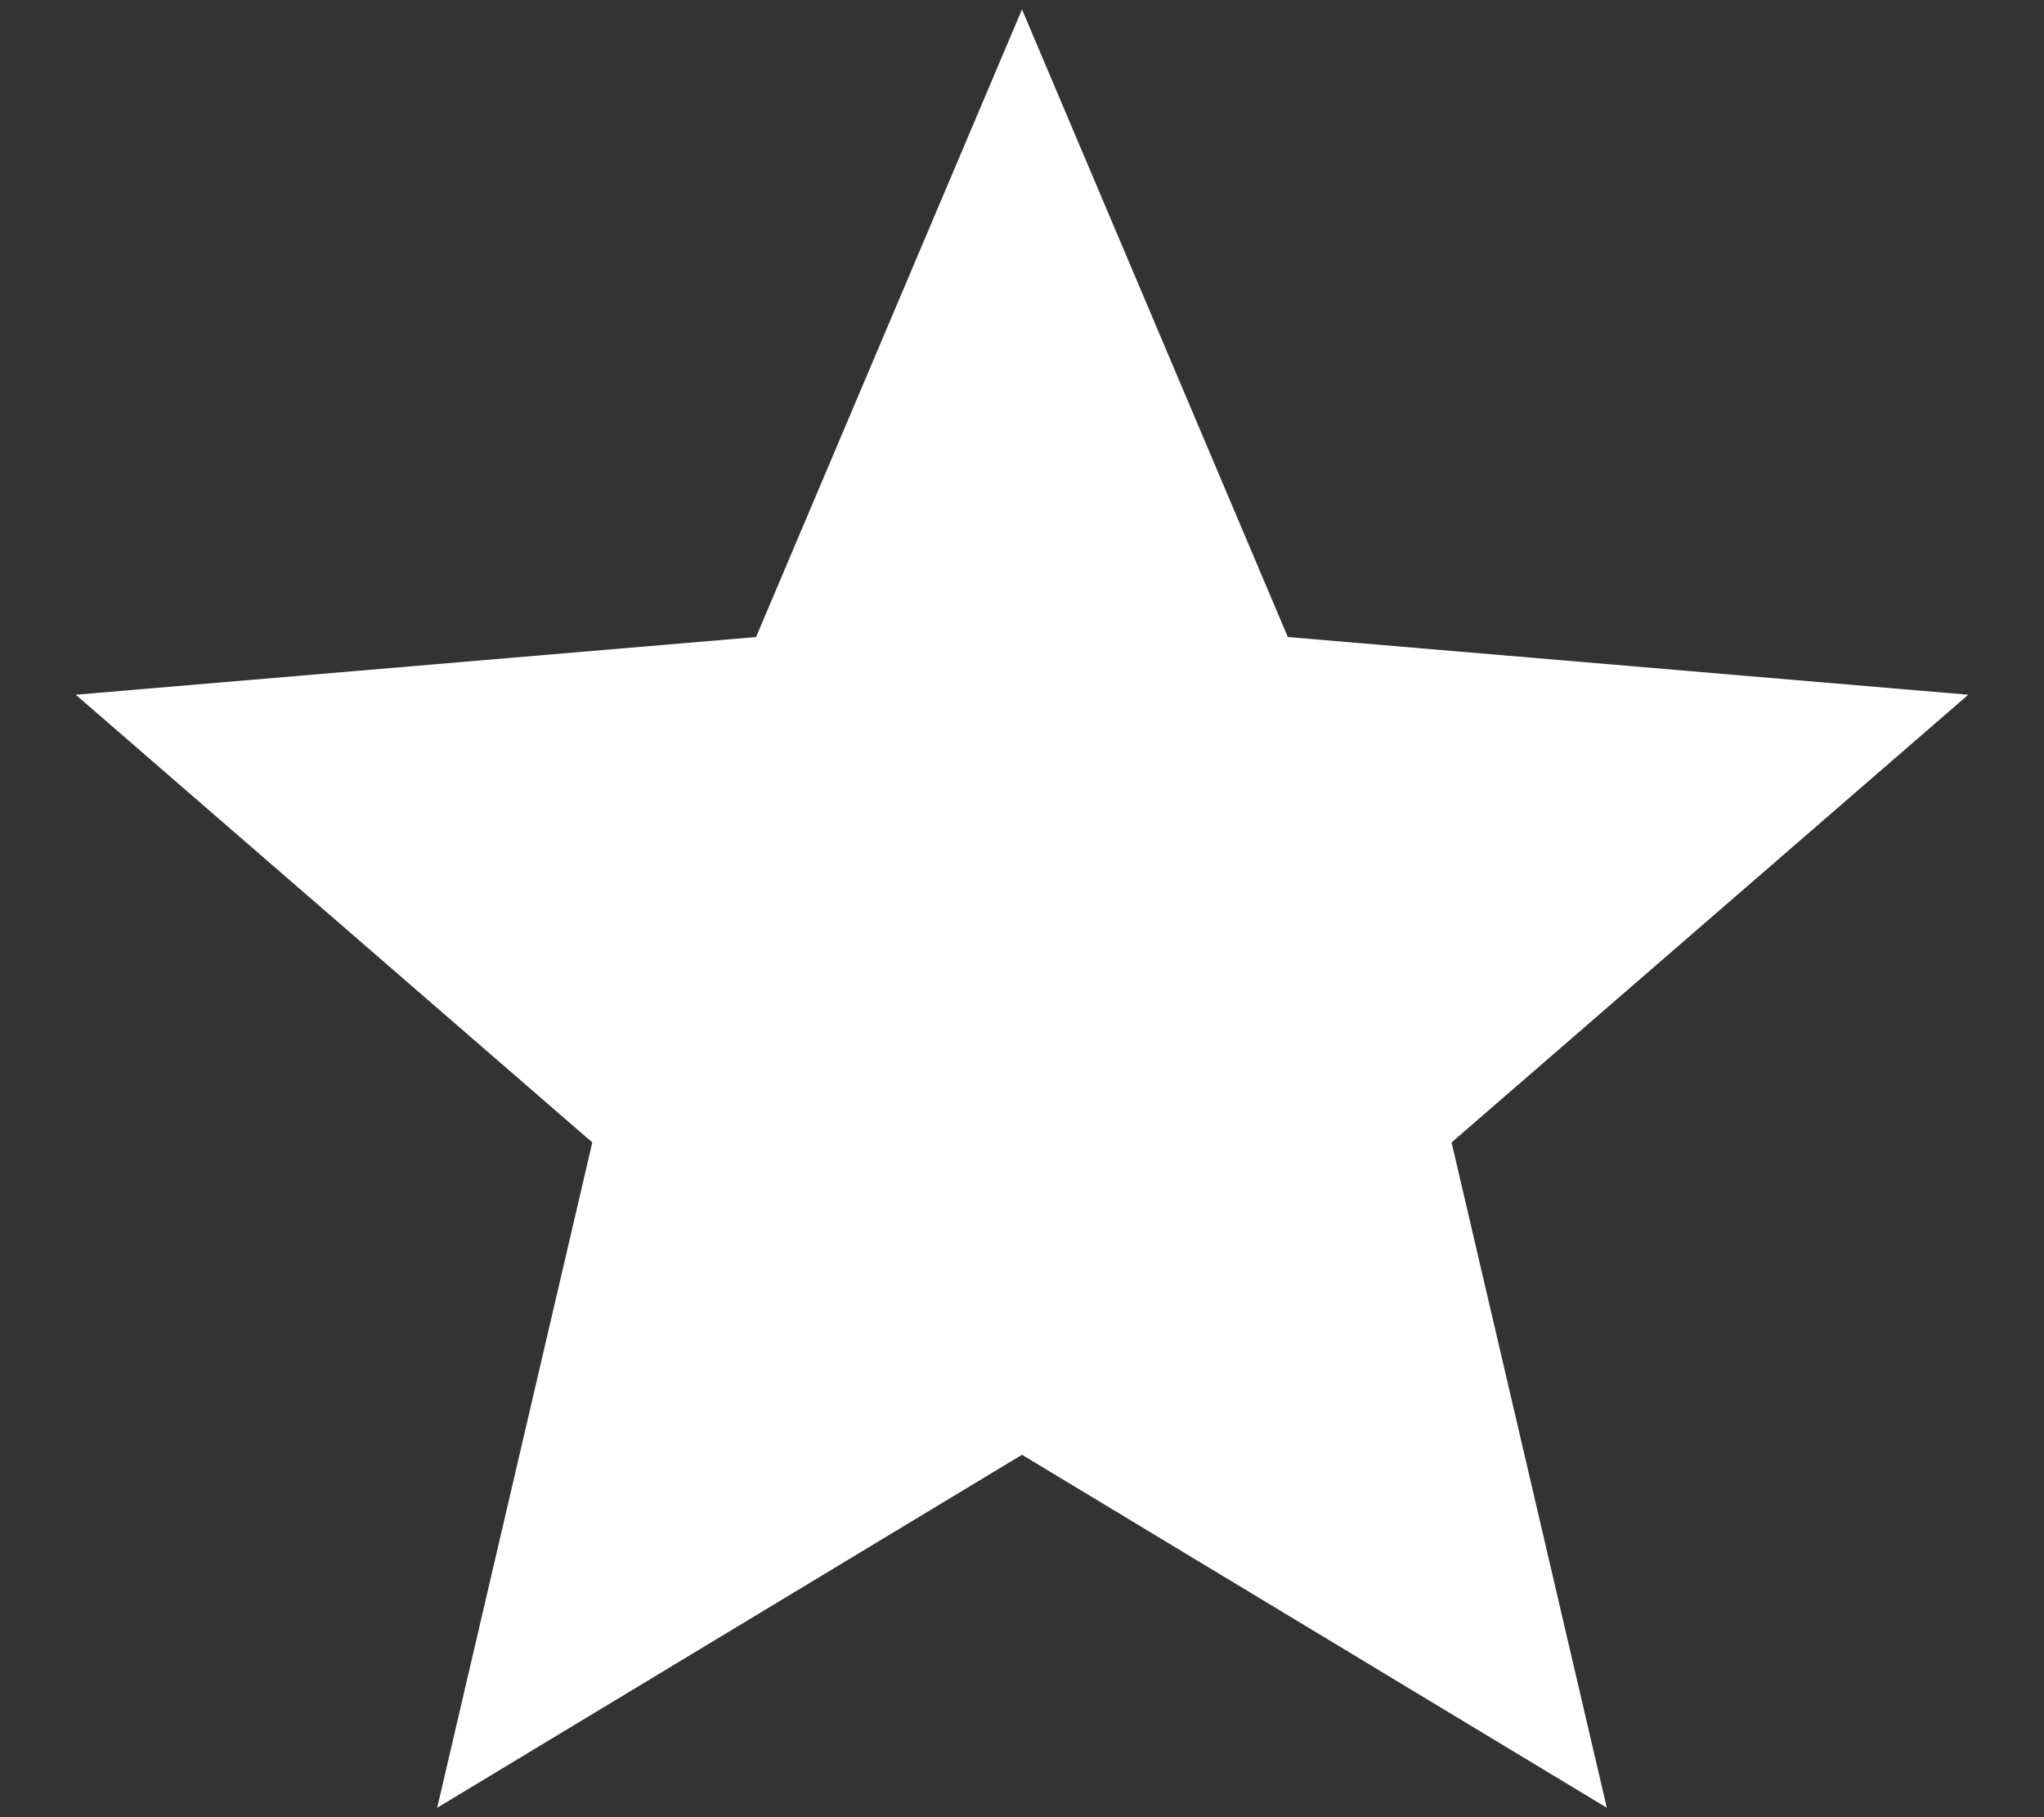 <?xml version="1.0" encoding="UTF-8"?>
<svg xmlns="http://www.w3.org/2000/svg" width="18" height="16" viewBox="0 0 18 16" fill="none">
  <rect x="0" y="0" width="18" height="16" fill="#333333" stroke="none"/>
  <path d="M9 12.809L14.15 15.917L12.783 10.059L17.333 6.117L11.341 5.609L9 0.083L6.658 5.609L0.667 6.117L5.216 10.059L3.85 15.917L9 12.809Z" fill="white"></path>
</svg>
